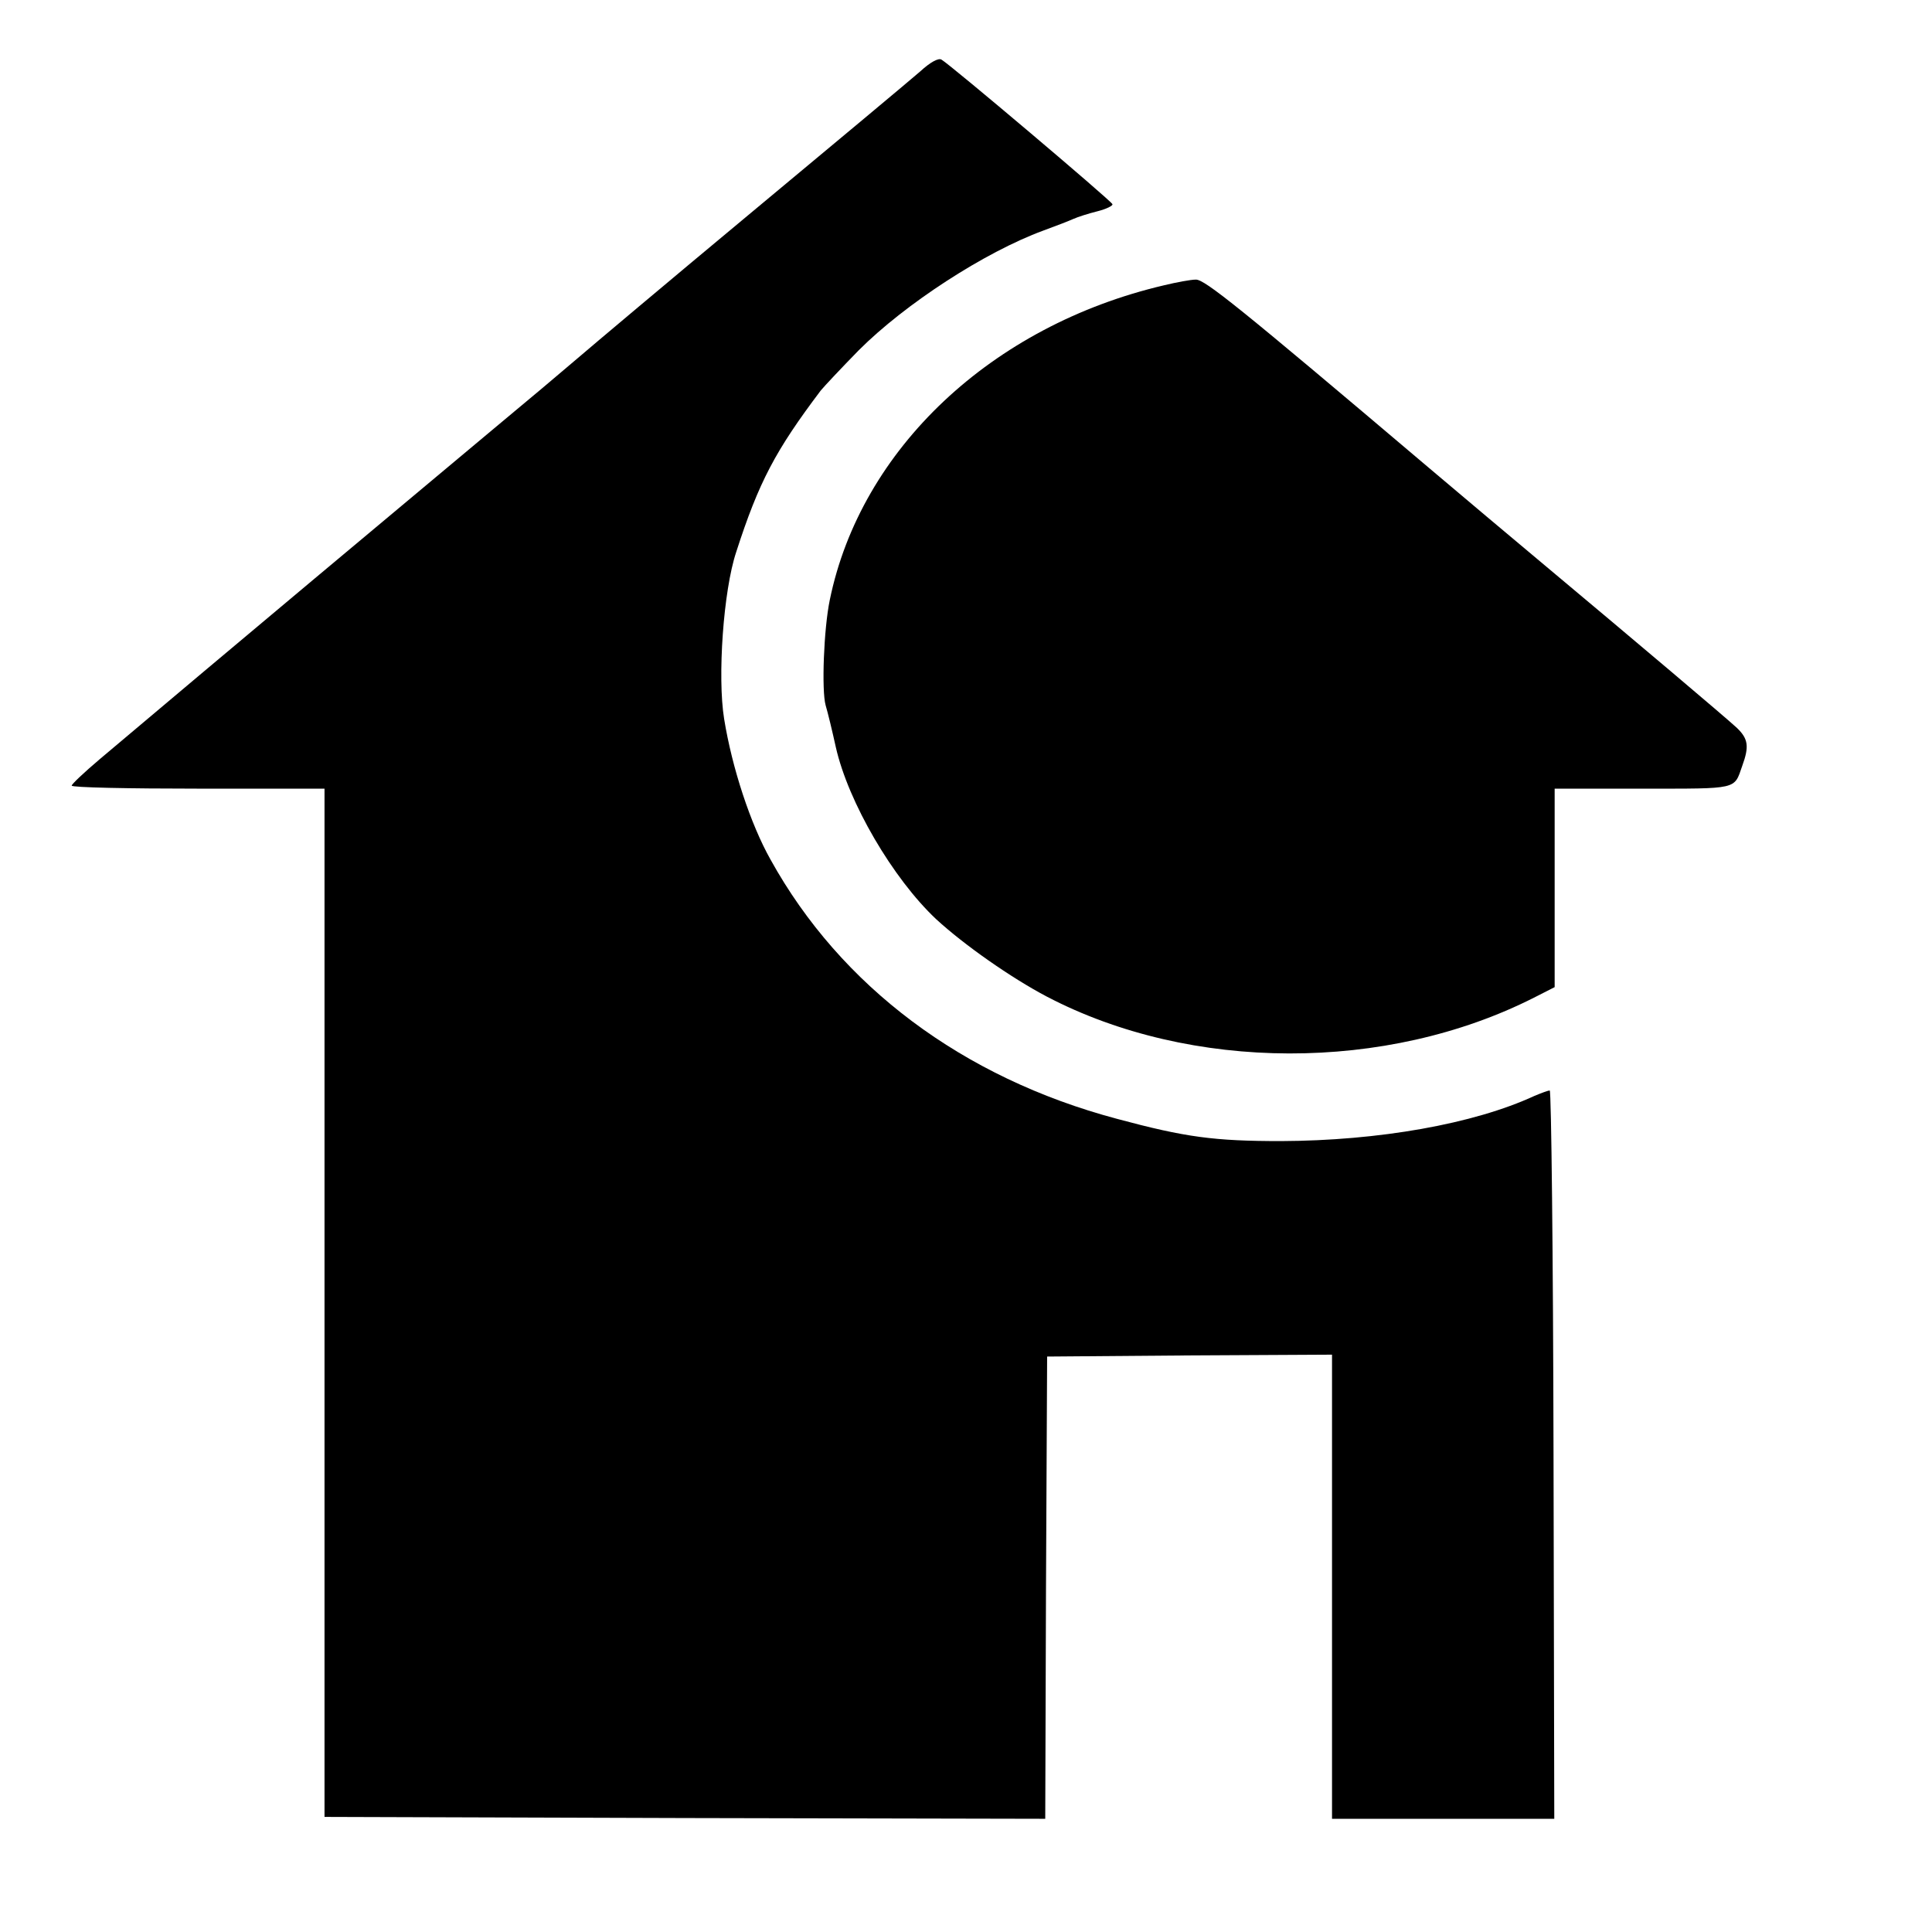 <?xml version="1.0" standalone="no"?>
<!DOCTYPE svg PUBLIC "-//W3C//DTD SVG 20010904//EN"
 "http://www.w3.org/TR/2001/REC-SVG-20010904/DTD/svg10.dtd">
<svg version="1.0" xmlns="http://www.w3.org/2000/svg"
 width="512pt" height="512pt" viewBox="0 0 512 512"
 preserveAspectRatio="xMidYMid meet">
<g transform="translate(0,512) scale(0.1,-0.1)"
fill="#000000" stroke="none">
<path d="M2439 4931 c-24 -21 -224 -188 -444 -371 -220 -183 -429 -359 -465
-390 -36 -31 -137 -116 -225 -189 -231 -193 -695 -581 -1042 -874 -40 -34 -73
-65 -73 -69 0 -5 151 -8 335 -8 l335 0 0 -1362 0 -1363 955 -3 955 -2 2 612 3
613 378 3 377 2 0 -615 0 -615 294 0 295 0 -2 965 c-1 531 -6 965 -10 965 -5
0 -23 -7 -40 -14 -162 -75 -414 -119 -672 -120 -177 0 -253 10 -435 59 -409
109 -732 351 -918 687 -53 94 -102 243 -123 373 -18 111 -2 340 32 442 60 186
104 269 224 428 9 11 54 59 101 107 123 123 334 260 489 317 33 12 69 26 80
31 11 5 39 14 63 20 24 6 42 15 40 19 -3 9 -431 371 -453 383 -8 5 -30 -7 -56
-31z"/>
<path d="M3085 4364 c-457 -107 -804 -434 -886 -834 -16 -77 -22 -240 -11
-279 6 -20 18 -70 27 -111 33 -146 151 -348 266 -456 74 -68 198 -155 293
-205 382 -200 900 -201 1291 -3 l55 28 0 263 0 263 234 0 c254 0 241 -3 263
60 19 52 16 72 -14 101 -29 27 -268 229 -513 434 -79 66 -218 183 -309 260
-498 422 -589 495 -612 494 -13 0 -51 -7 -84 -15z"/>
</g>
</svg>
